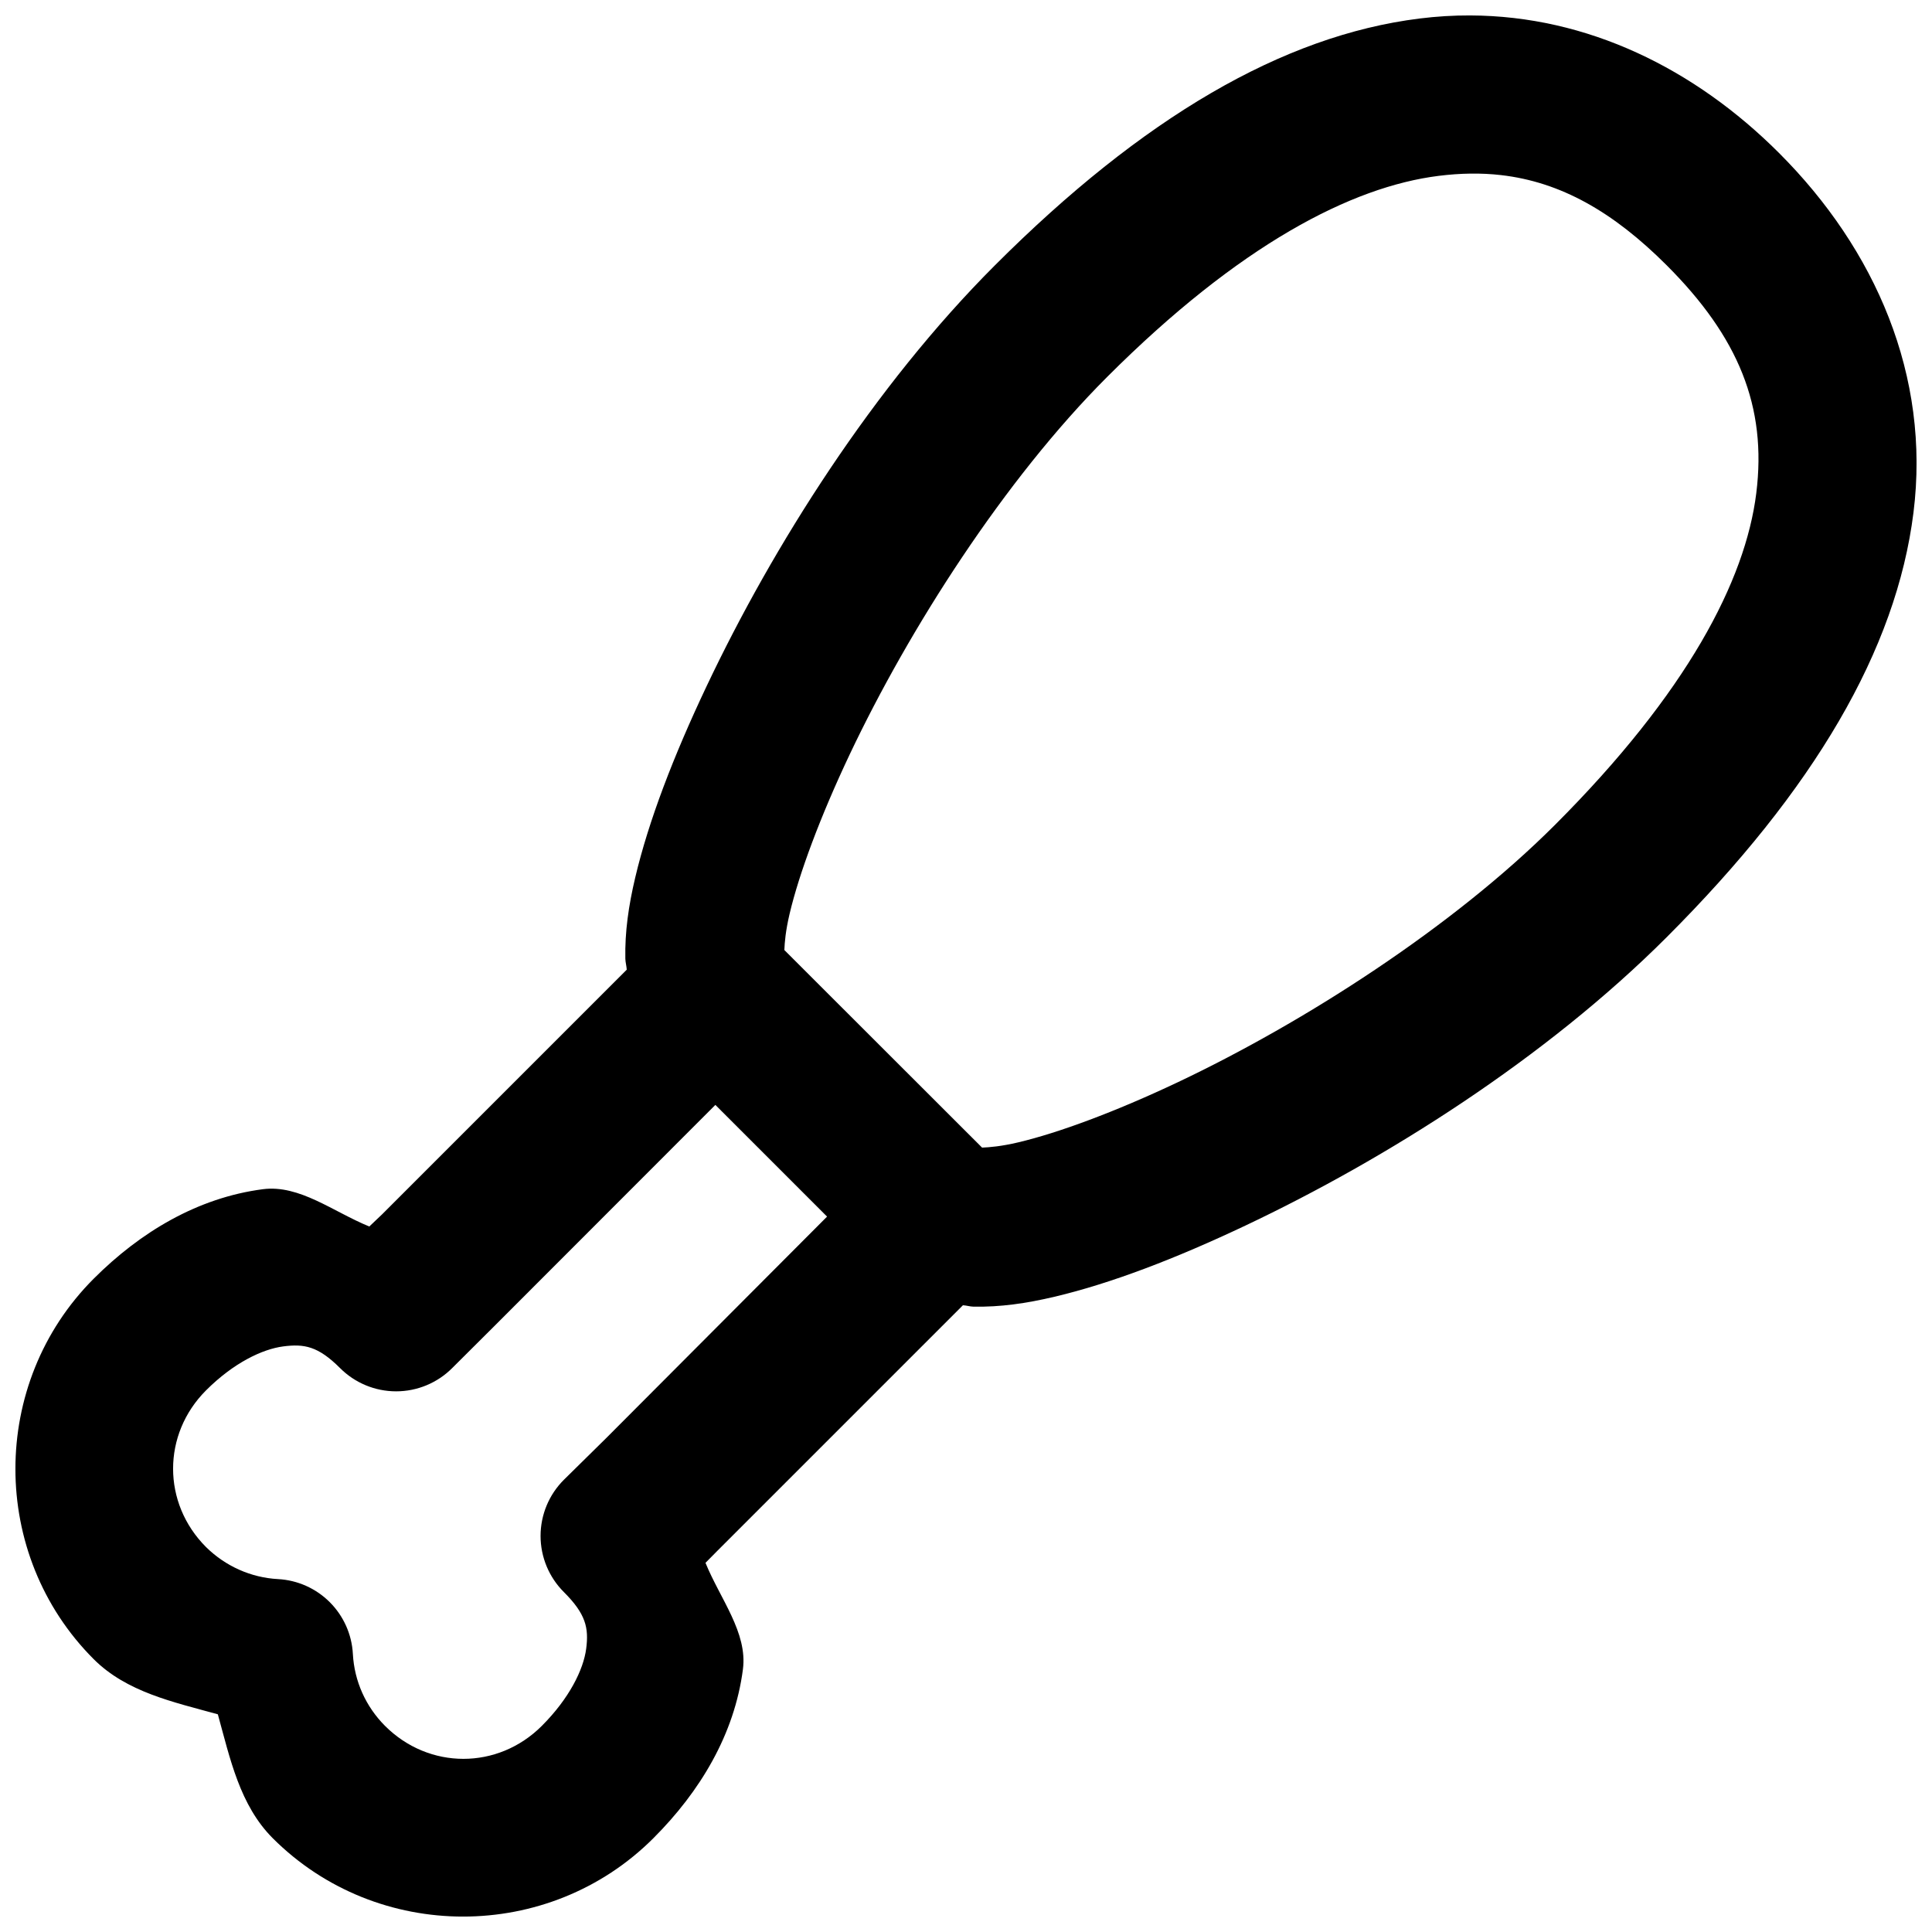 <?xml version="1.0" encoding="UTF-8"?>
<!-- Uploaded to: ICON Repo, www.iconrepo.com, Generator: ICON Repo Mixer Tools -->
<svg width="800px" height="800px" version="1.1" viewBox="144 144 512 512" xmlns="http://www.w3.org/2000/svg">
 <defs>
  <clipPath id="a">
   <path d="m148.09 148.09h503.81v503.81h-503.81z"/>
  </clipPath>
 </defs>
 <g clip-path="url(#a)">
  <path d="m533.62 148.09c-4.438-0.016-8.91 0.254-13.449 0.82-36.293 4.535-73.434 26.328-112.5 65.395-32.145 32.145-58.812 74.383-76.422 111.56-8.809 18.59-15.363 35.707-18.902 50.676-1.77 7.484-2.766 14.391-2.625 21.523 0.02 0.895 0.32 1.973 0.371 2.914l-64.82 64.82-3.406 3.238c-9.59-3.914-18.496-11.145-28.207-9.883-17.285 2.254-32.461 11.352-44.812 23.699-27.684 27.672-27.684 73.188 0 100.86 8.762 8.738 21.102 11.34 32.883 14.598 3.258 11.781 5.809 24.074 14.555 32.84 27.691 27.684 73.168 27.684 100.86 0 12.355-12.348 21.488-27.484 23.738-44.77 1.266-9.711-6.008-18.617-9.922-28.211l3.238-3.277 64.988-64.988c0.883 0.047 1.902 0.355 2.746 0.371 7.133 0.141 14.043-0.855 21.523-2.625 14.969-3.535 32.086-10.094 50.676-18.902 37.184-17.609 79.418-44.238 111.56-76.383 39.07-39.066 60.859-76.207 65.395-112.5 4.539-36.293-10.074-69.773-35.629-95.324-22.359-22.359-50.77-36.34-81.836-36.449zm8.16 42.312c15.797 1.82 29.695 9.688 43.91 23.902 18.957 18.957 26.621 37.387 23.738 60.434-2.879 23.051-18.23 52.754-53.34 87.863-27.199 27.199-66.629 52.414-99.918 68.184-16.645 7.883-31.777 13.461-42.312 15.949-4.539 1.074-7.625 1.312-9.594 1.395l-52.398-52.355c0.074-1.949 0.309-5.035 1.395-9.637 2.488-10.531 8.066-25.629 15.949-42.27 15.77-33.289 40.984-72.762 68.184-99.961 35.109-35.109 64.812-50.418 87.863-53.301 5.762-0.719 11.258-0.809 16.523-0.203zm-208.2 246.41 29.602 29.602-58.59 58.754-11.152 10.988c-3.957 3.941-6.184 9.297-6.184 14.883 0 5.586 2.227 10.941 6.184 14.883 5.82 5.816 6.625 9.484 5.906 15.008-0.719 5.523-4.457 13.148-11.766 20.457-11.641 11.637-29.895 11.637-41.535 0-5.117-5.129-8.141-11.855-8.527-19.066-0.277-5.172-2.457-10.059-6.121-13.723-3.66-3.664-8.551-5.844-13.723-6.121-7.164-0.383-13.941-3.426-19.066-8.484-11.648-11.648-11.648-29.887 0-41.535 7.316-7.312 14.938-10.926 20.461-11.645 5.523-0.719 9.227-0.078 15.047 5.742 3.938 3.945 9.285 6.164 14.859 6.164 5.578 0 10.926-2.219 14.863-6.164l11.031-10.988z"/>
 </g>
</svg>